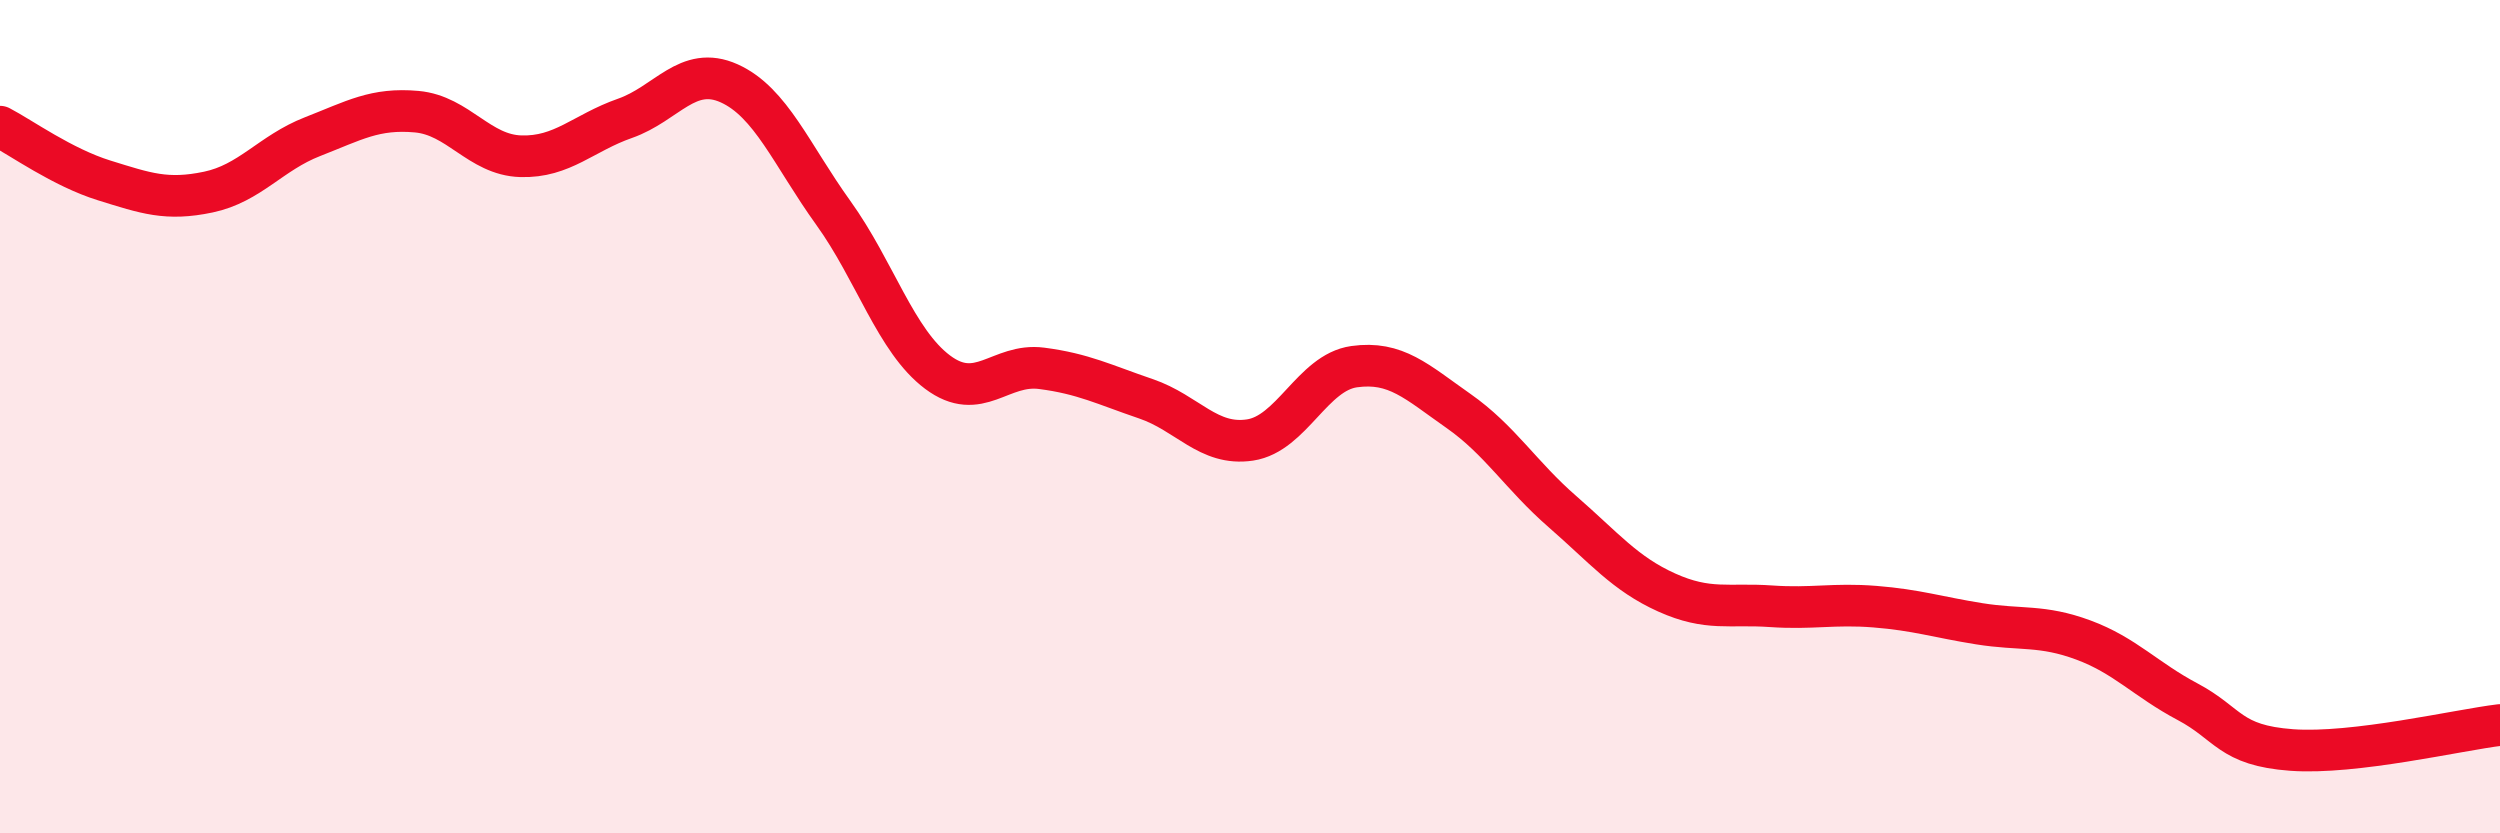
    <svg width="60" height="20" viewBox="0 0 60 20" xmlns="http://www.w3.org/2000/svg">
      <path
        d="M 0,3.04 C 0.5,3.3 1.5,4.02 2.5,4.33 C 3.5,4.64 4,4.82 5,4.61 C 6,4.4 6.5,3.67 7.5,3.28 C 8.5,2.89 9,2.59 10,2.68 C 11,2.77 11.5,3.72 12.5,3.75 C 13.5,3.78 14,3.19 15,2.84 C 16,2.49 16.5,1.55 17.5,2 C 18.5,2.45 19,3.72 20,5.11 C 21,6.5 21.5,8.18 22.5,8.93 C 23.5,9.68 24,8.71 25,8.84 C 26,8.97 26.5,9.23 27.5,9.57 C 28.5,9.91 29,10.71 30,10.56 C 31,10.41 31.5,8.94 32.5,8.8 C 33.5,8.66 34,9.16 35,9.86 C 36,10.56 36.5,11.41 37.5,12.28 C 38.5,13.15 39,13.77 40,14.22 C 41,14.67 41.5,14.48 42.5,14.55 C 43.5,14.62 44,14.48 45,14.56 C 46,14.64 46.5,14.81 47.5,14.97 C 48.5,15.13 49,14.99 50,15.36 C 51,15.73 51.5,16.31 52.5,16.84 C 53.5,17.37 53.5,17.89 55,18 C 56.5,18.11 59,17.52 60,17.4L60 20L0 20Z"
        fill="#EB0A25"
        opacity="0.1"
        stroke-linecap="round"
        stroke-linejoin="round"
      />
      <path
        d="M 0,3.04 C 0.5,3.3 1.5,4.02 2.5,4.33 C 3.5,4.64 4,4.82 5,4.61 C 6,4.4 6.5,3.67 7.5,3.28 C 8.5,2.89 9,2.59 10,2.68 C 11,2.77 11.5,3.72 12.5,3.75 C 13.5,3.78 14,3.19 15,2.84 C 16,2.49 16.5,1.55 17.5,2 C 18.5,2.45 19,3.72 20,5.11 C 21,6.5 21.5,8.18 22.5,8.93 C 23.5,9.68 24,8.71 25,8.84 C 26,8.97 26.5,9.23 27.5,9.57 C 28.5,9.91 29,10.71 30,10.56 C 31,10.41 31.5,8.94 32.5,8.8 C 33.5,8.66 34,9.16 35,9.86 C 36,10.56 36.5,11.41 37.5,12.28 C 38.5,13.15 39,13.77 40,14.22 C 41,14.67 41.5,14.48 42.5,14.55 C 43.5,14.62 44,14.48 45,14.56 C 46,14.64 46.5,14.81 47.5,14.97 C 48.5,15.13 49,14.99 50,15.36 C 51,15.73 51.5,16.31 52.5,16.84 C 53.5,17.37 53.5,17.89 55,18 C 56.5,18.11 59,17.52 60,17.4"
        stroke="#EB0A25"
        stroke-width="1"
        fill="none"
        stroke-linecap="round"
        stroke-linejoin="round"
      />
    </svg>
  